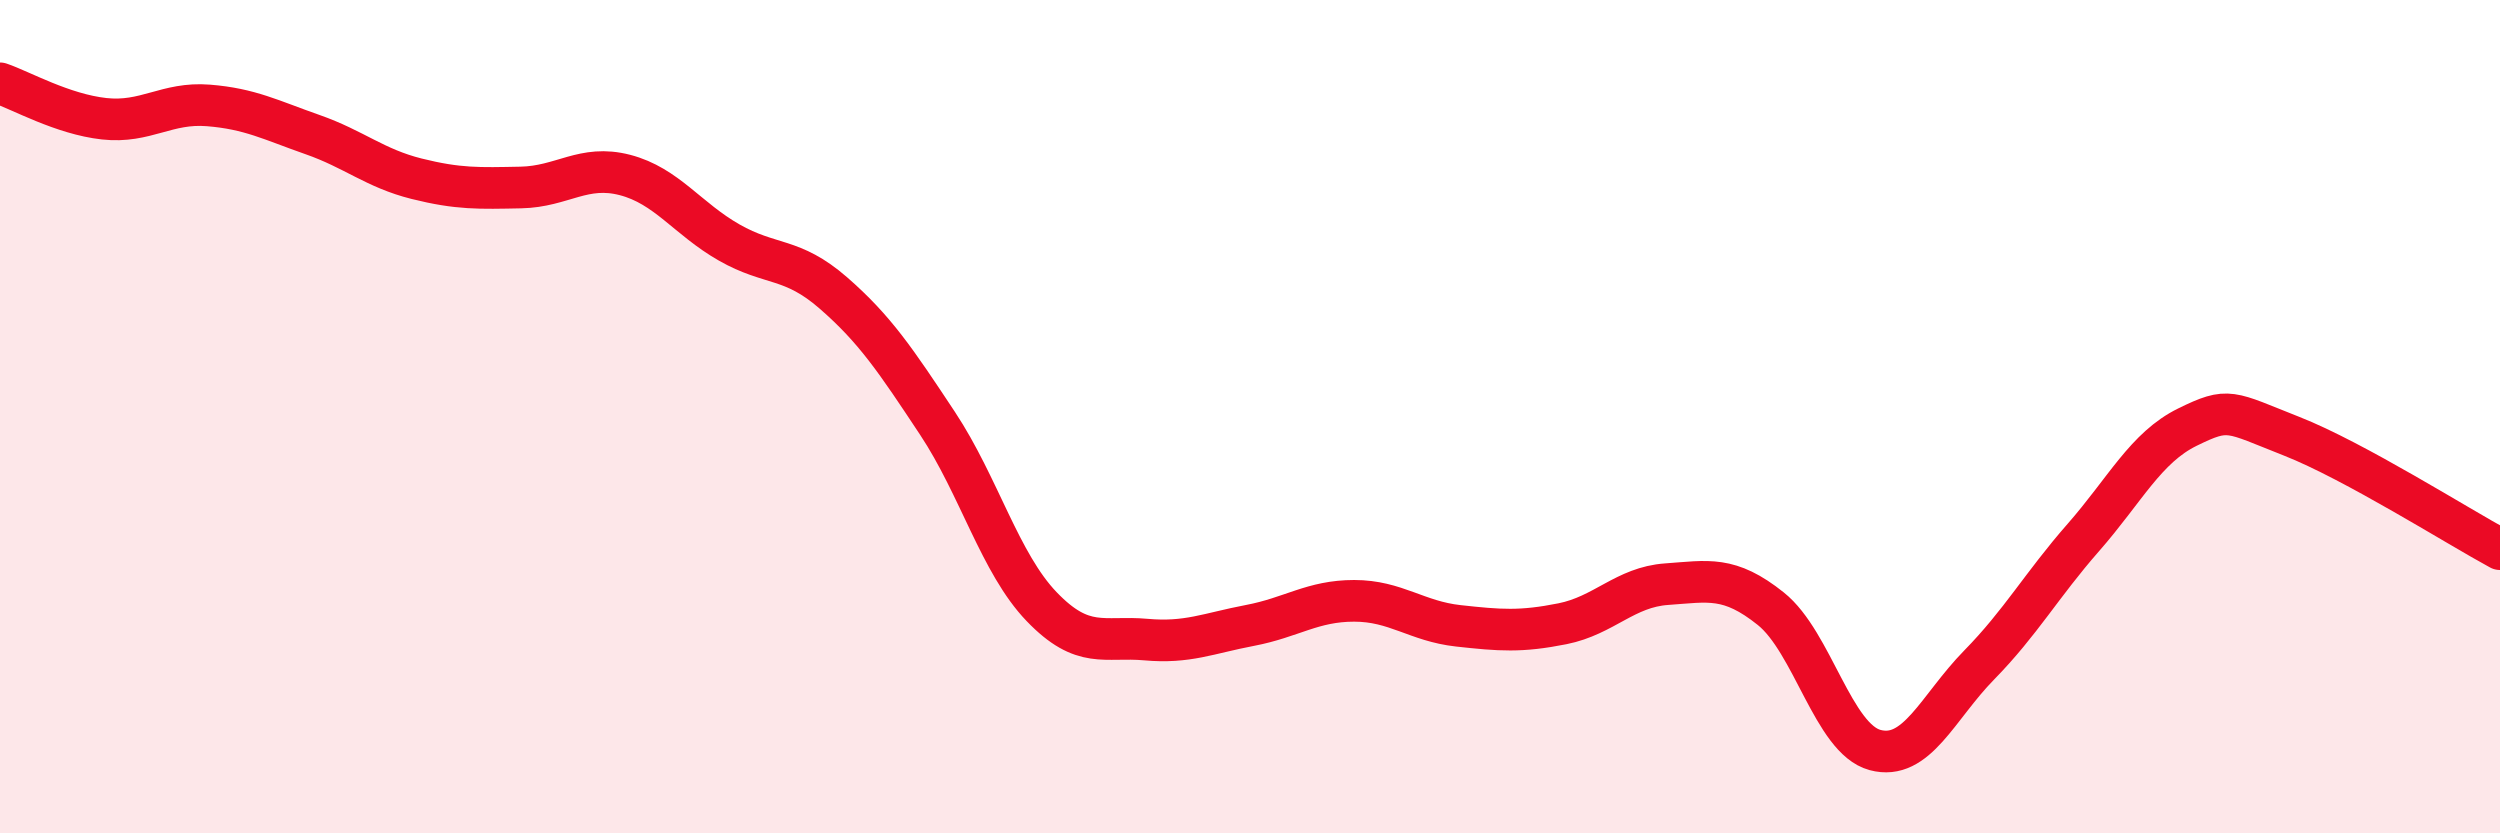 
    <svg width="60" height="20" viewBox="0 0 60 20" xmlns="http://www.w3.org/2000/svg">
      <path
        d="M 0,2 C 0.5,2.17 1.5,2.74 2.5,2.85 C 3.5,2.96 4,2.45 5,2.53 C 6,2.61 6.5,2.88 7.5,3.23 C 8.5,3.58 9,4.04 10,4.29 C 11,4.54 11.5,4.52 12.5,4.5 C 13.5,4.48 14,3.94 15,4.2 C 16,4.46 16.5,5.25 17.5,5.82 C 18.5,6.39 19,6.16 20,7.03 C 21,7.9 21.5,8.65 22.5,10.16 C 23.5,11.67 24,13.52 25,14.56 C 26,15.6 26.5,15.26 27.5,15.35 C 28.5,15.44 29,15.2 30,15.01 C 31,14.82 31.5,14.42 32.5,14.42 C 33.5,14.42 34,14.91 35,15.02 C 36,15.13 36.5,15.17 37.5,14.97 C 38.5,14.77 39,14.09 40,14.02 C 41,13.95 41.5,13.81 42.5,14.61 C 43.5,15.41 44,17.73 45,18 C 46,18.27 46.5,16.98 47.5,15.96 C 48.5,14.94 49,14.04 50,12.9 C 51,11.76 51.5,10.74 52.5,10.25 C 53.5,9.76 53.5,9.88 55,10.47 C 56.5,11.06 59,12.64 60,13.18L60 20L0 20Z"
        fill="#EB0A25"
        opacity="0.1"
        stroke-linecap="round"
        stroke-linejoin="round"
      />
      <path
        d="M 0,2 C 0.5,2.17 1.5,2.74 2.5,2.85 C 3.5,2.96 4,2.45 5,2.53 C 6,2.61 6.5,2.88 7.5,3.23 C 8.5,3.58 9,4.04 10,4.29 C 11,4.54 11.5,4.52 12.5,4.5 C 13.5,4.48 14,3.94 15,4.2 C 16,4.46 16.5,5.25 17.5,5.82 C 18.5,6.39 19,6.16 20,7.03 C 21,7.9 21.5,8.65 22.5,10.16 C 23.5,11.67 24,13.52 25,14.56 C 26,15.6 26.5,15.26 27.5,15.35 C 28.5,15.44 29,15.2 30,15.01 C 31,14.82 31.5,14.42 32.5,14.42 C 33.5,14.42 34,14.91 35,15.02 C 36,15.13 36.5,15.17 37.5,14.97 C 38.5,14.77 39,14.09 40,14.02 C 41,13.95 41.5,13.81 42.5,14.61 C 43.5,15.41 44,17.73 45,18 C 46,18.27 46.5,16.98 47.5,15.96 C 48.5,14.94 49,14.04 50,12.9 C 51,11.76 51.5,10.74 52.5,10.25 C 53.5,9.76 53.5,9.88 55,10.47 C 56.5,11.06 59,12.64 60,13.18"
        stroke="#EB0A25"
        stroke-width="1"
        fill="none"
        stroke-linecap="round"
        stroke-linejoin="round"
      />
    </svg>
  
